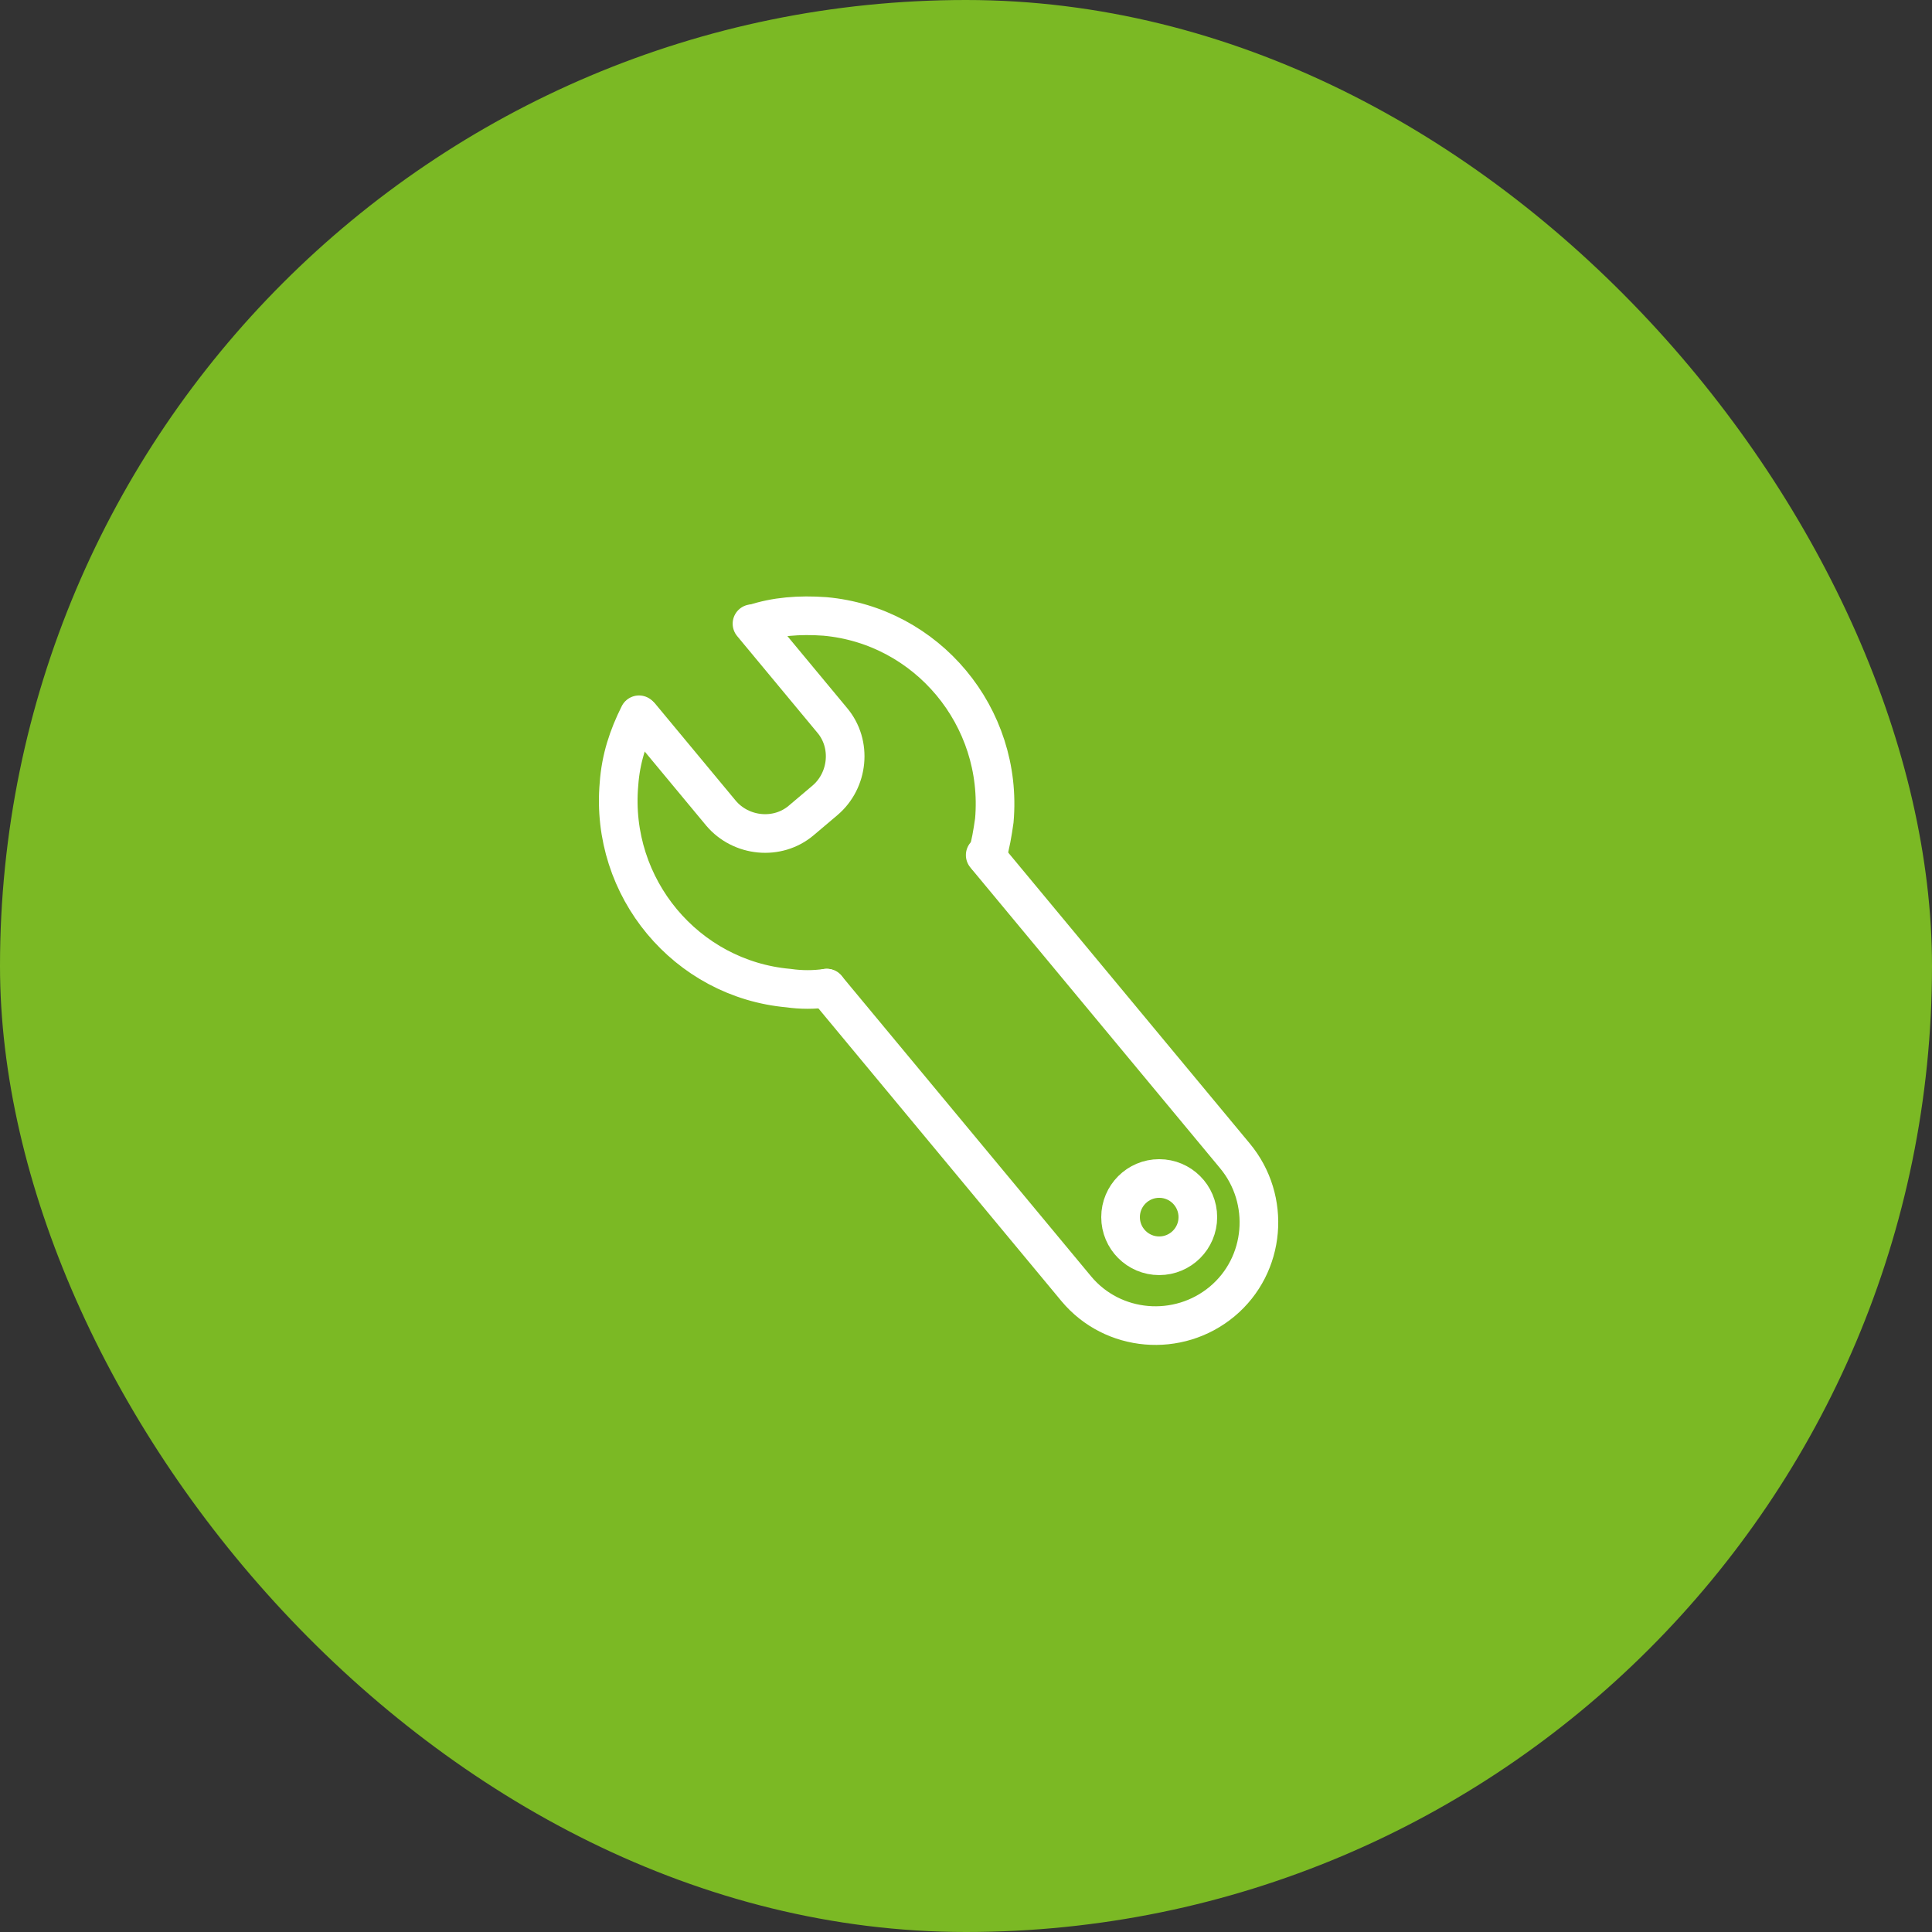 <svg width="70" height="70" viewBox="0 0 70 70" fill="none" xmlns="http://www.w3.org/2000/svg">
<rect x="0" y="0" width="70" height="70" fill="#333333" stroke="none"/>
<rect width="70" height="70" rx="35" fill="#7BB924"/>
<path d="M27.312 22.598C28.104 22.334 28.962 22.268 29.887 22.334C33.584 22.665 36.356 25.965 36.026 29.728C35.96 30.191 35.894 30.587 35.762 31.049" stroke="white" stroke-width="1.4" stroke-miterlimit="10" stroke-linecap="round"/>
<path d="M29.953 35.801C29.491 35.867 29.028 35.867 28.566 35.801C24.869 35.471 22.096 32.17 22.427 28.407C22.493 27.483 22.757 26.691 23.153 25.898" stroke="white" stroke-width="1.4" stroke-miterlimit="10" stroke-linecap="round"/>
<path d="M35.696 30.982L44.741 41.876C46.061 43.46 45.863 45.837 44.279 47.157C42.694 48.477 40.318 48.279 38.997 46.695L29.953 35.802" stroke="white" stroke-width="1.4" stroke-miterlimit="10" stroke-linecap="round"/>
<path d="M42 45.499C42.773 45.499 43.4 44.872 43.4 44.099C43.4 43.326 42.773 42.699 42 42.699C41.227 42.699 40.6 43.326 40.6 44.099C40.6 44.872 41.227 45.499 42 45.499Z" stroke="white" stroke-width="1.4" stroke-miterlimit="10" stroke-linecap="round"/>
<path d="M27.246 22.598L30.151 26.097C30.877 26.955 30.745 28.275 29.887 29.001L29.028 29.728C28.17 30.454 26.85 30.322 26.124 29.464L23.219 25.965" stroke="white" stroke-width="1.4" stroke-miterlimit="10" stroke-linecap="round"/>
</svg>
